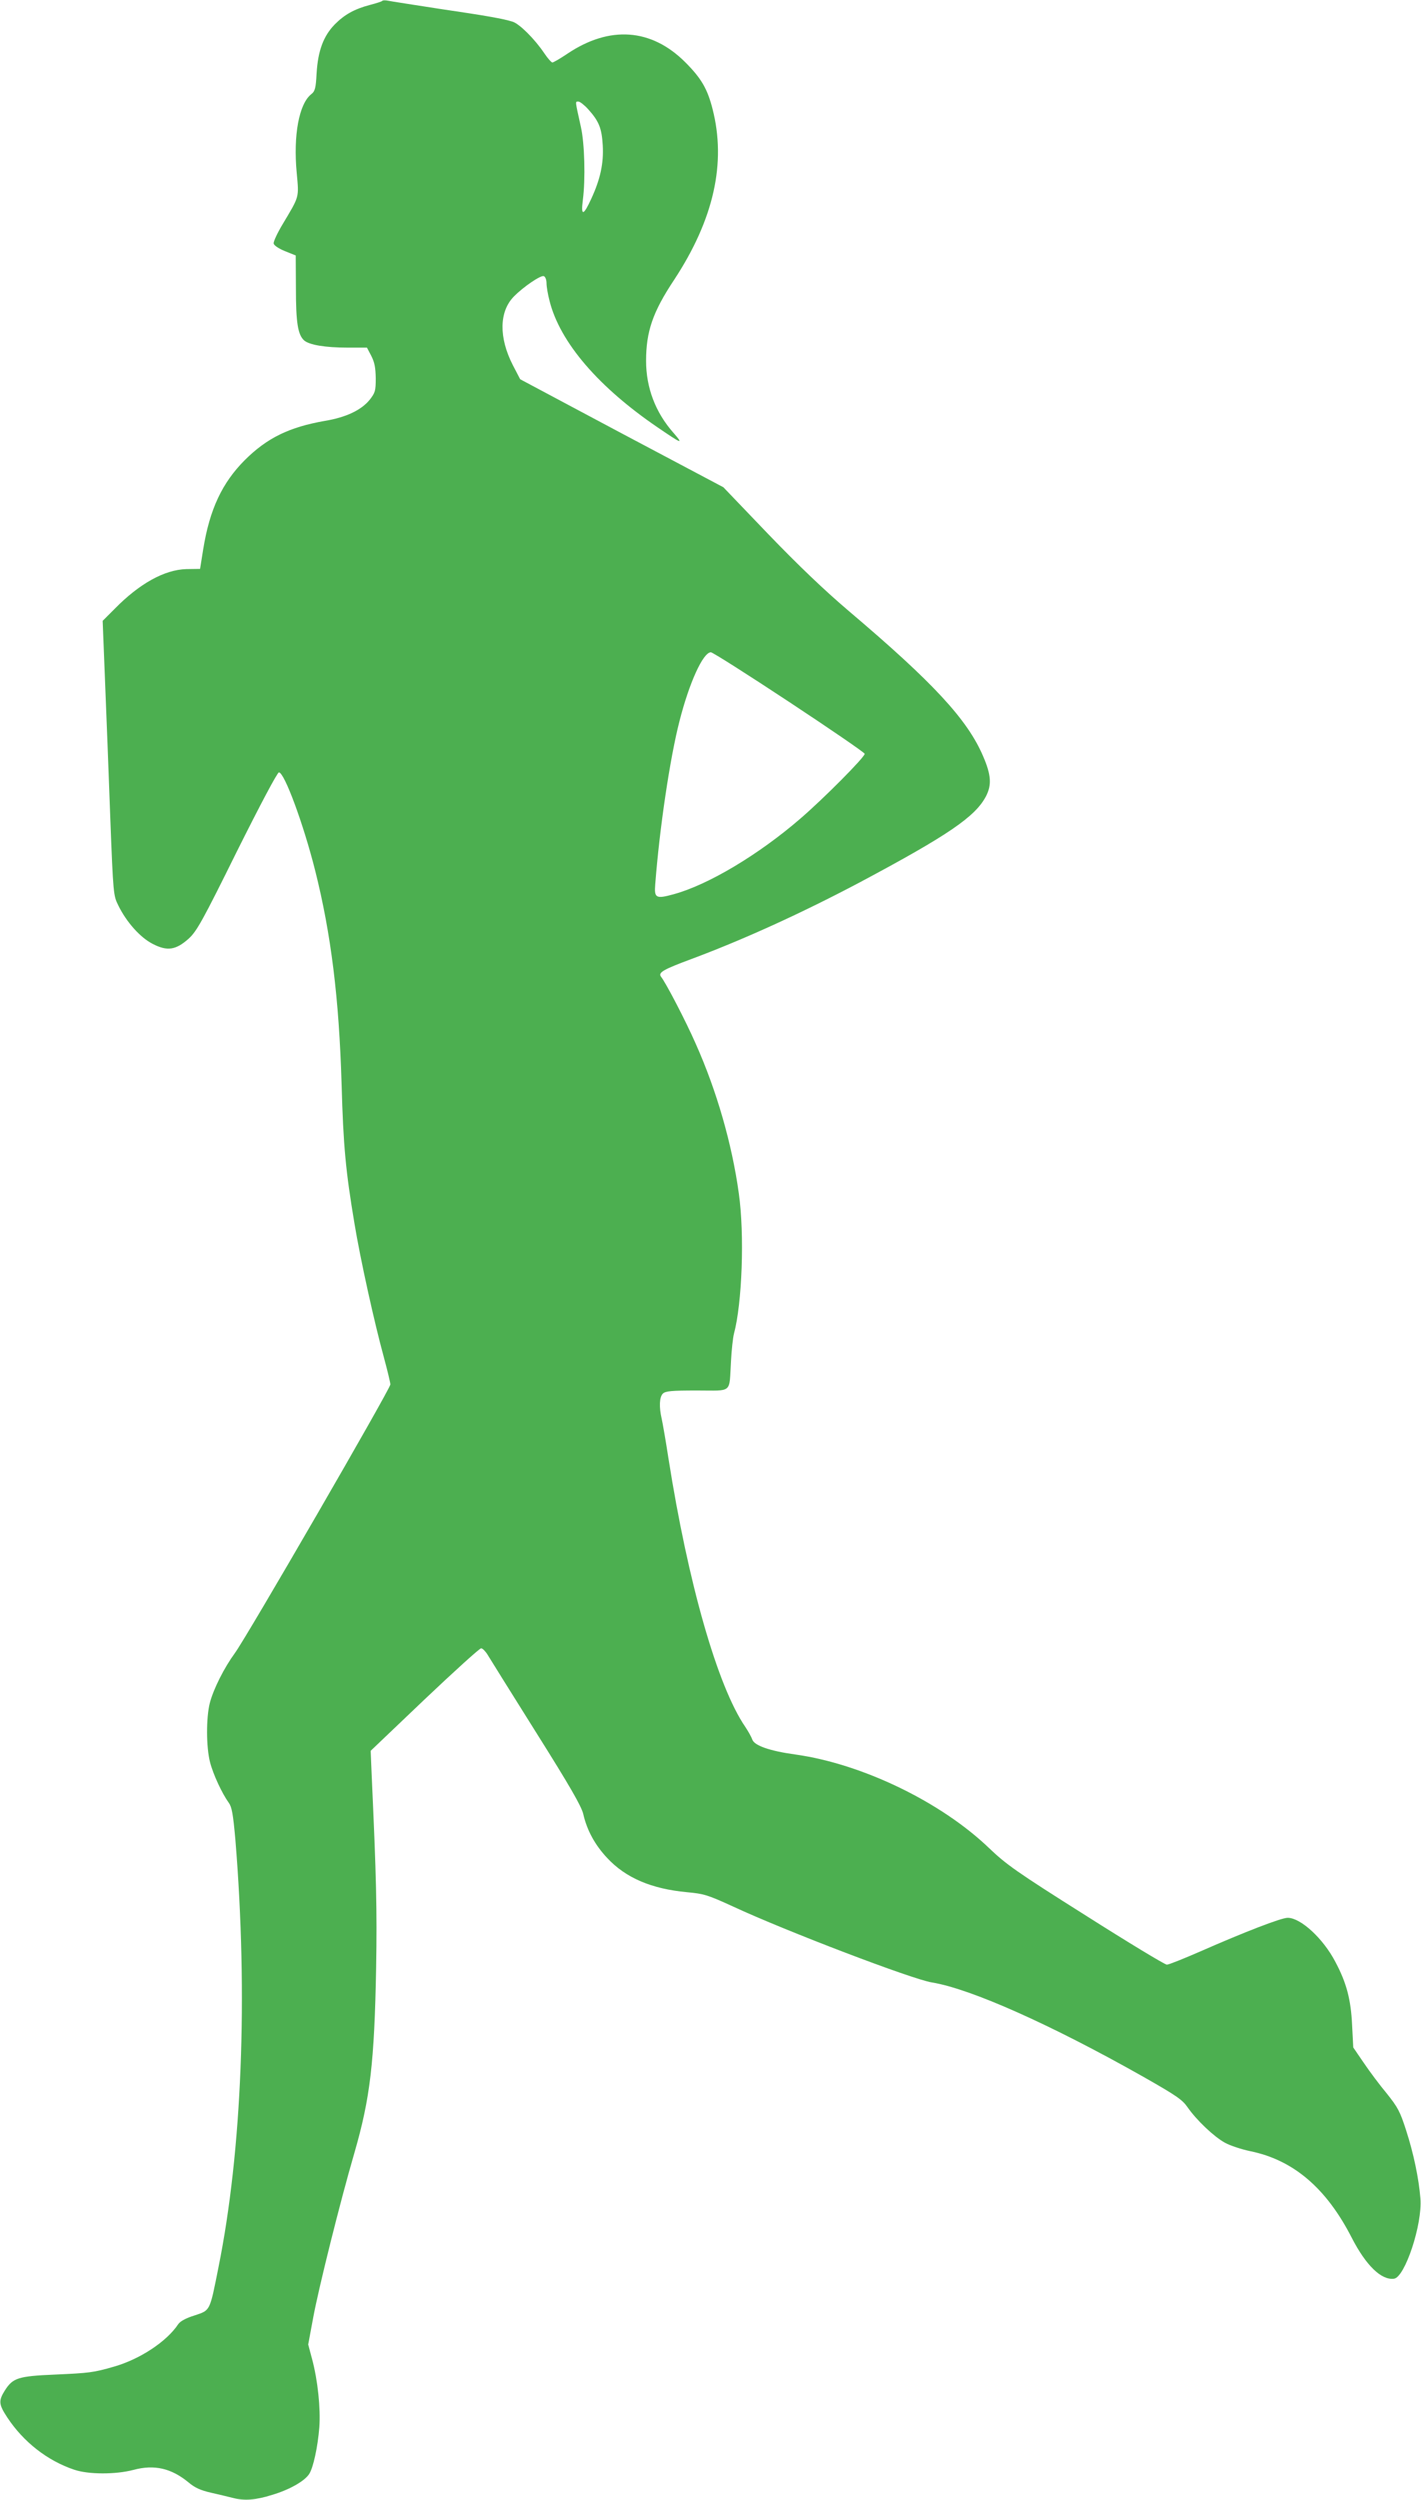 <?xml version="1.0" standalone="no"?>
<!DOCTYPE svg PUBLIC "-//W3C//DTD SVG 20010904//EN"
 "http://www.w3.org/TR/2001/REC-SVG-20010904/DTD/svg10.dtd">
<svg version="1.0" xmlns="http://www.w3.org/2000/svg"
 width="728pt" height="1280pt" viewBox="0 0 728 1280"
 preserveAspectRatio="xMidYMid meet">
<g transform="translate(0,1280) scale(0.1,-0.1)"
fill="#4caf50" stroke="none">
<path d="M1959 12796 c-3 -4 -32 -13 -63 -21 -80 -21 -132 -50 -182 -101 -57
-59 -85 -134 -92 -249 -4 -77 -8 -92 -27 -107 -63 -49 -93 -211 -75 -402 12
-131 15 -118 -72 -264 -27 -45 -48 -90 -46 -99 2 -10 26 -26 58 -39 l55 -22 1
-168 c0 -176 10 -238 42 -267 26 -23 108 -37 223 -37 l99 0 22 -42 c17 -33 22
-60 23 -115 0 -65 -3 -74 -31 -110 -43 -53 -121 -90 -229 -108 -183 -32 -296
-87 -410 -200 -117 -117 -181 -253 -214 -458 l-16 -100 -70 -1 c-112 -3 -241
-74 -369 -205 l-60 -60 12 -305 c7 -167 19 -484 27 -703 15 -391 16 -399 41
-449 42 -86 113 -165 176 -197 75 -39 119 -32 185 27 41 38 69 87 247 447 122
244 207 404 215 404 28 0 126 -265 186 -504 81 -323 122 -652 135 -1091 9
-320 21 -446 66 -715 30 -182 101 -503 149 -679 19 -70 35 -136 35 -145 0 -22
-738 -1297 -797 -1376 -54 -74 -109 -182 -128 -255 -19 -73 -19 -226 1 -303
16 -63 62 -161 96 -208 16 -22 22 -57 34 -190 65 -798 34 -1591 -87 -2190 -45
-226 -41 -218 -122 -245 -45 -14 -74 -30 -84 -45 -59 -89 -196 -179 -328 -217
-107 -31 -128 -33 -305 -41 -187 -8 -214 -17 -255 -81 -33 -53 -32 -71 12
-138 83 -126 206 -222 343 -268 74 -25 212 -25 304 -1 107 29 195 8 283 -65
31 -26 61 -40 115 -52 40 -9 89 -21 109 -26 59 -16 118 -12 203 15 88 26 166
70 190 107 21 32 44 139 52 239 7 97 -8 241 -37 349 l-20 75 26 140 c29 155
138 592 210 839 82 283 103 465 112 951 5 293 1 465 -23 990 l-5 120 276 263
c152 144 282 262 290 262 7 0 22 -15 33 -33 10 -17 122 -196 248 -397 175
-278 232 -378 242 -418 19 -84 60 -159 123 -226 95 -102 227 -158 409 -175 87
-8 106 -14 235 -73 271 -126 919 -373 1019 -389 198 -32 611 -216 1085 -484
167 -95 198 -116 225 -155 45 -65 135 -151 192 -182 27 -15 86 -34 129 -43
221 -45 390 -189 520 -443 73 -142 152 -219 217 -210 56 8 146 279 135 411 -8
101 -35 231 -73 348 -31 97 -43 119 -99 189 -36 43 -89 114 -118 157 l-54 79
-6 115 c-6 129 -28 215 -85 322 -62 120 -178 227 -245 227 -33 0 -222 -73
-447 -172 -85 -37 -162 -68 -172 -68 -10 0 -197 113 -416 252 -357 225 -407
261 -497 347 -246 235 -648 429 -989 477 -132 18 -212 46 -222 77 -4 12 -20
41 -36 65 -142 207 -293 737 -393 1372 -14 91 -30 183 -35 205 -14 60 -12 112
6 129 13 13 43 16 175 16 185 0 164 -18 174 150 3 58 10 121 15 140 42 156 55
507 25 720 -35 253 -113 524 -220 764 -52 119 -154 314 -178 344 -17 22 9 37
157 92 268 100 564 235 861 392 454 242 593 337 647 442 29 57 26 108 -15 203
-80 188 -255 377 -687 743 -126 107 -258 233 -415 396 l-229 239 -521 276
-520 277 -38 73 c-72 141 -70 274 6 351 49 50 138 110 153 104 8 -3 14 -19 14
-37 0 -17 7 -58 16 -92 54 -211 250 -439 554 -646 126 -86 133 -88 80 -27 -92
104 -140 231 -140 368 0 150 34 250 143 414 204 310 269 600 197 878 -26 101
-57 155 -139 237 -174 174 -388 189 -604 44 -37 -25 -72 -45 -77 -45 -5 0 -24
21 -42 48 -50 74 -127 150 -162 161 -49 15 -124 29 -376 66 -129 20 -246 38
-260 41 -14 3 -28 3 -31 0z m1054 -555 c56 -62 70 -98 75 -186 5 -91 -12 -171
-58 -271 -41 -90 -55 -93 -44 -8 14 107 9 290 -10 374 -30 136 -30 130 -13
130 8 0 31 -18 50 -39z m1031 -3036 c212 -140 386 -259 386 -265 0 -17 -209
-228 -330 -332 -213 -184 -472 -339 -649 -387 -91 -25 -100 -20 -94 52 22 288
76 648 124 834 50 197 121 353 161 353 9 0 190 -115 402 -255z"/>
</g>
</svg>
